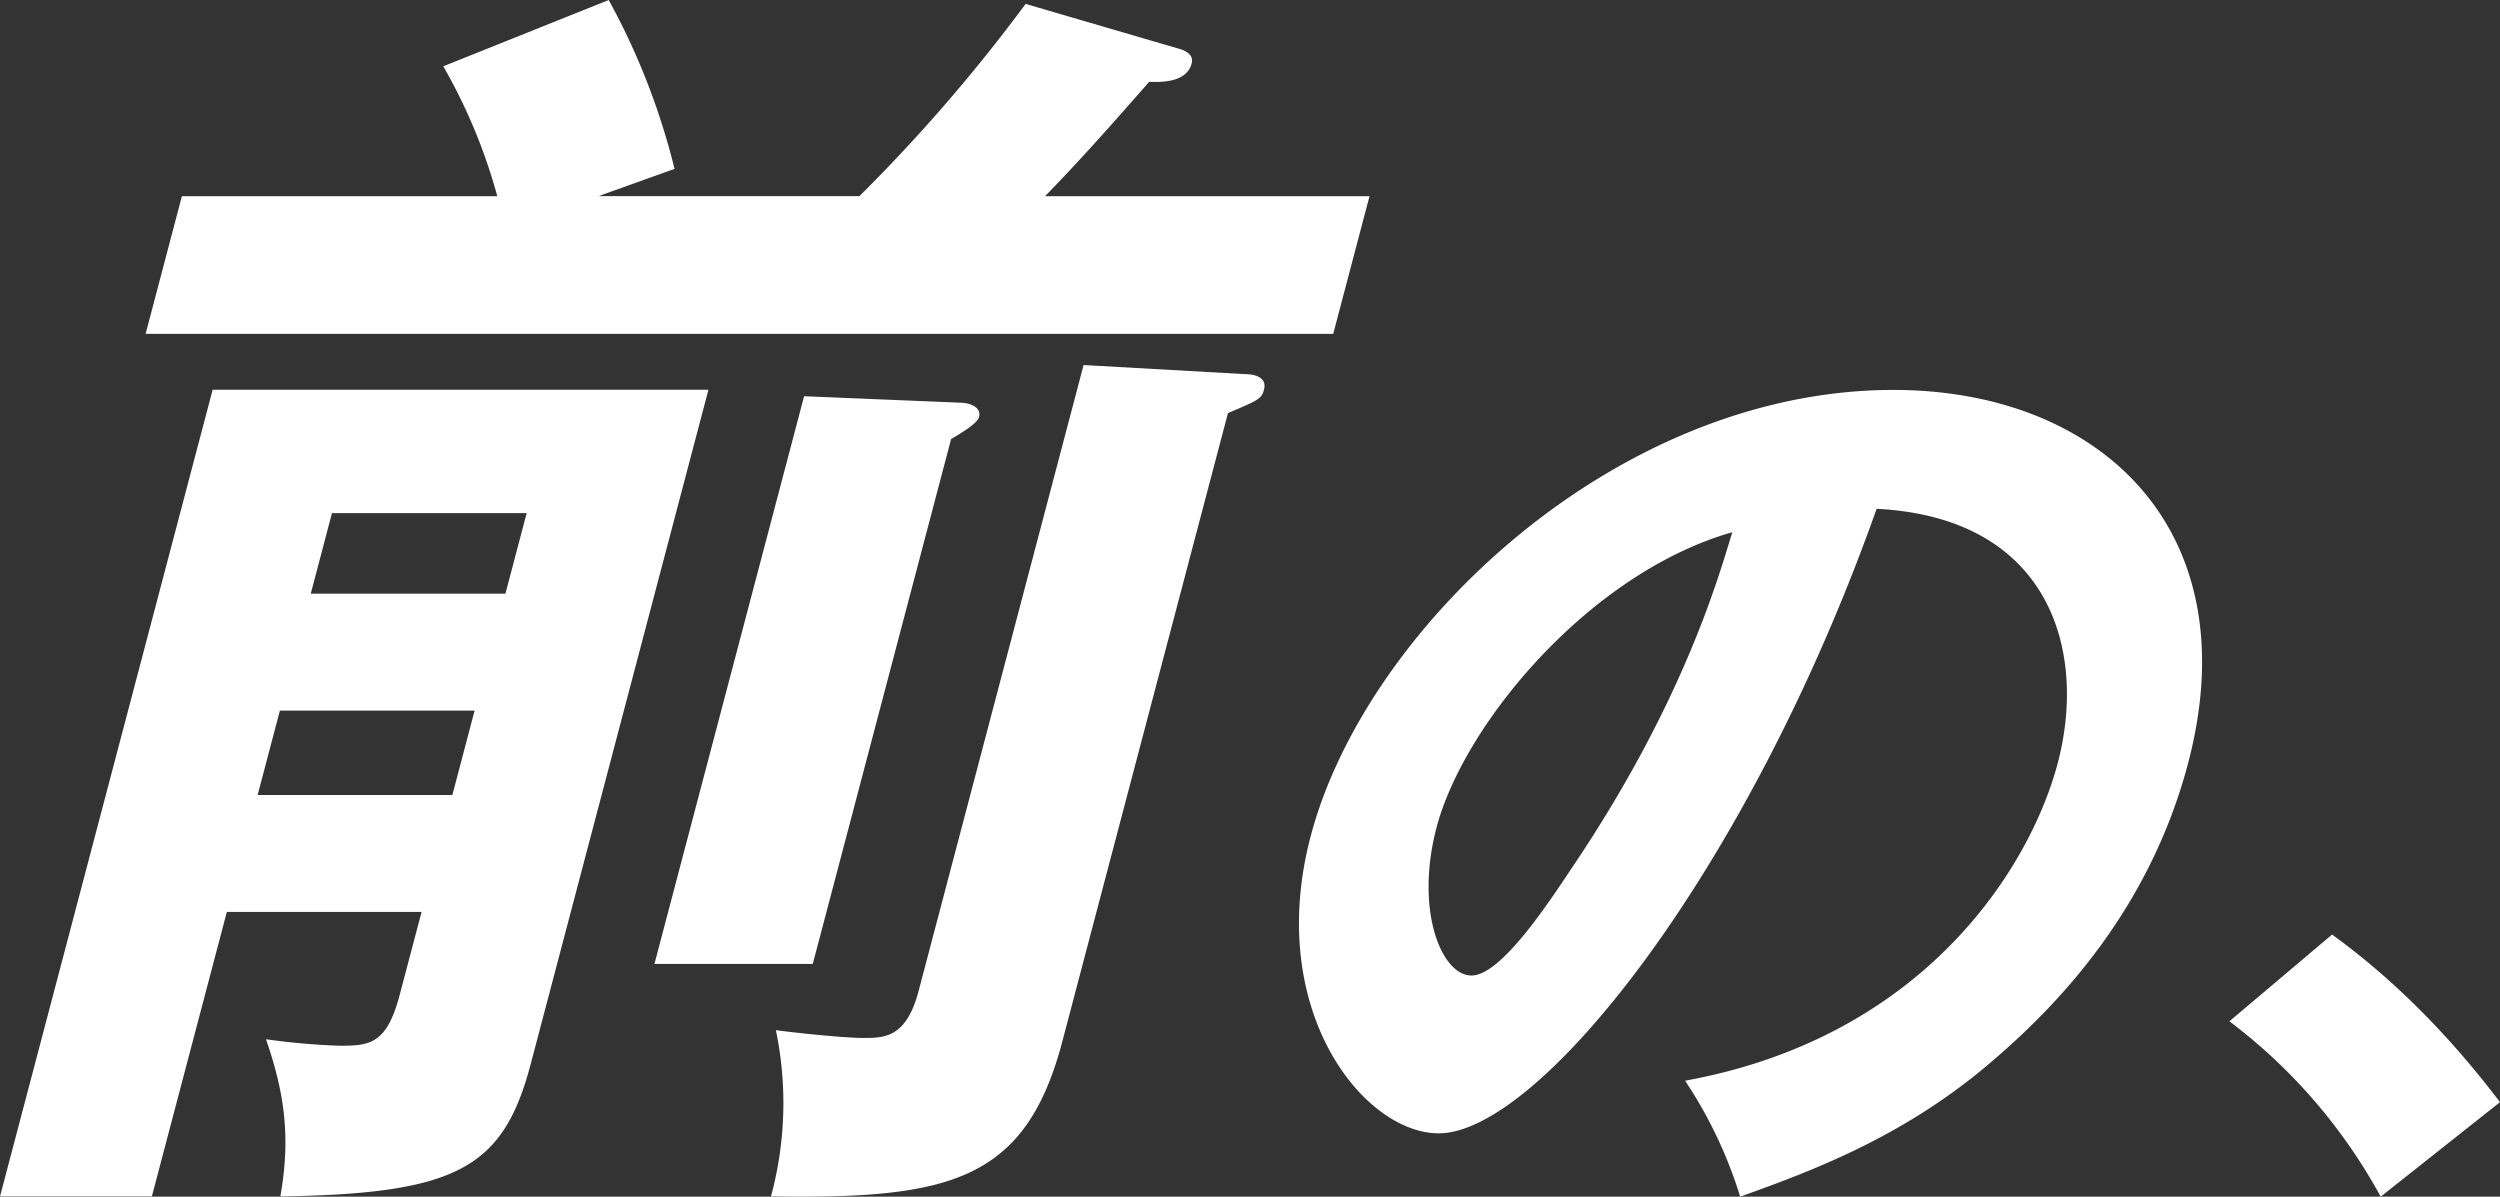 <svg xmlns="http://www.w3.org/2000/svg" width="376.047" height="180" viewBox="0 0 376.047 180">
  <rect x="0" y="0" width="376.047" height="180" fill="#333333" stroke="none"/>
  <g id="グループ_3" data-name="グループ 3" transform="translate(0.001)">
    <path id="パス_1" data-name="パス 1" d="M34.122,137.172l-11.28,42.793H0L31.986,58.621h74.578L79.832,160.034c-4.119,15.632-11.007,19.54-37.661,19.931,1.587-8.988.606-15.632-2.163-23.643a102.808,102.808,0,0,0,11.066.976c4.49,0,7.08-.2,9.038-7.62l3.3-12.506ZM129.273,29.506a253.019,253.019,0,0,0,25-28.919l23.382,6.839c1.069.391,1.89.977,1.582,2.15-.825,3.126-5.408,2.735-6.384,2.735-5.306,6.057-10.313,11.724-15.66,17.2H206l-5.46,20.713H21.9l5.459-20.713H74.8a82.883,82.883,0,0,0-8.125-19.54L91.561,0a104.648,104.648,0,0,1,9.9,25.4l-11.429,4.1Zm-61.23,90.08,3.348-12.7H42.1l-3.347,12.7ZM76.026,89.3,79.22,77.184H49.934L46.742,89.3Zm68.485-28.724c1.171,0,3.164.586,2.752,2.15-.258.977-2.57,2.345-4.2,3.321l-20.809,78.942H98.44L120.951,59.6Zm42.718-4.3c1.366,0,3.41.391,2.895,2.345-.36,1.368-.8,1.563-5.417,3.517l-24.929,94.575c-5.564,21.1-17.166,23.643-43.81,23.252a53.765,53.765,0,0,0,.736-25.011c2.826.391,10.234,1.172,13.163,1.172,3.123,0,6.442,0,8.3-7.035L162.99,54.908Z" fill="#fff"/>
    <path id="パス_2" data-name="パス 2" d="M253.467,162.56c36.277-6.594,52-32.388,56.055-47.775,4.48-17-1.245-36.931-27.242-38.25-19.378,54.663-50.8,93.939-65.877,93.939-11.269,0-26.162-18.466-19.251-44.7,8.226-31.215,45.933-67.12,87.644-67.12,31.173,0,53.568,21.1,44.338,56.129-5.752,21.836-19.3,36.051-28.969,44.4C287.239,170.474,273.7,175.75,261.752,180a66.7,66.7,0,0,0-8.285-17.44m-37.38-38.1c-3.282,12.456.717,22.276,5.254,22.276,4.244,0,10.968-9.965,14.855-15.828,16.993-25.06,22.305-44.111,24.374-50.853-21.525,6.155-40.39,28.871-44.483,44.4" fill="#fff"/>
    <path id="パス_3" data-name="パス 3" d="M350.783,140.577c12.787,9.233,21.453,20.225,25.263,25.207L358.1,180a82.389,82.389,0,0,0-22.759-26.38Z" fill="#fff"/>
  </g>
</svg>
